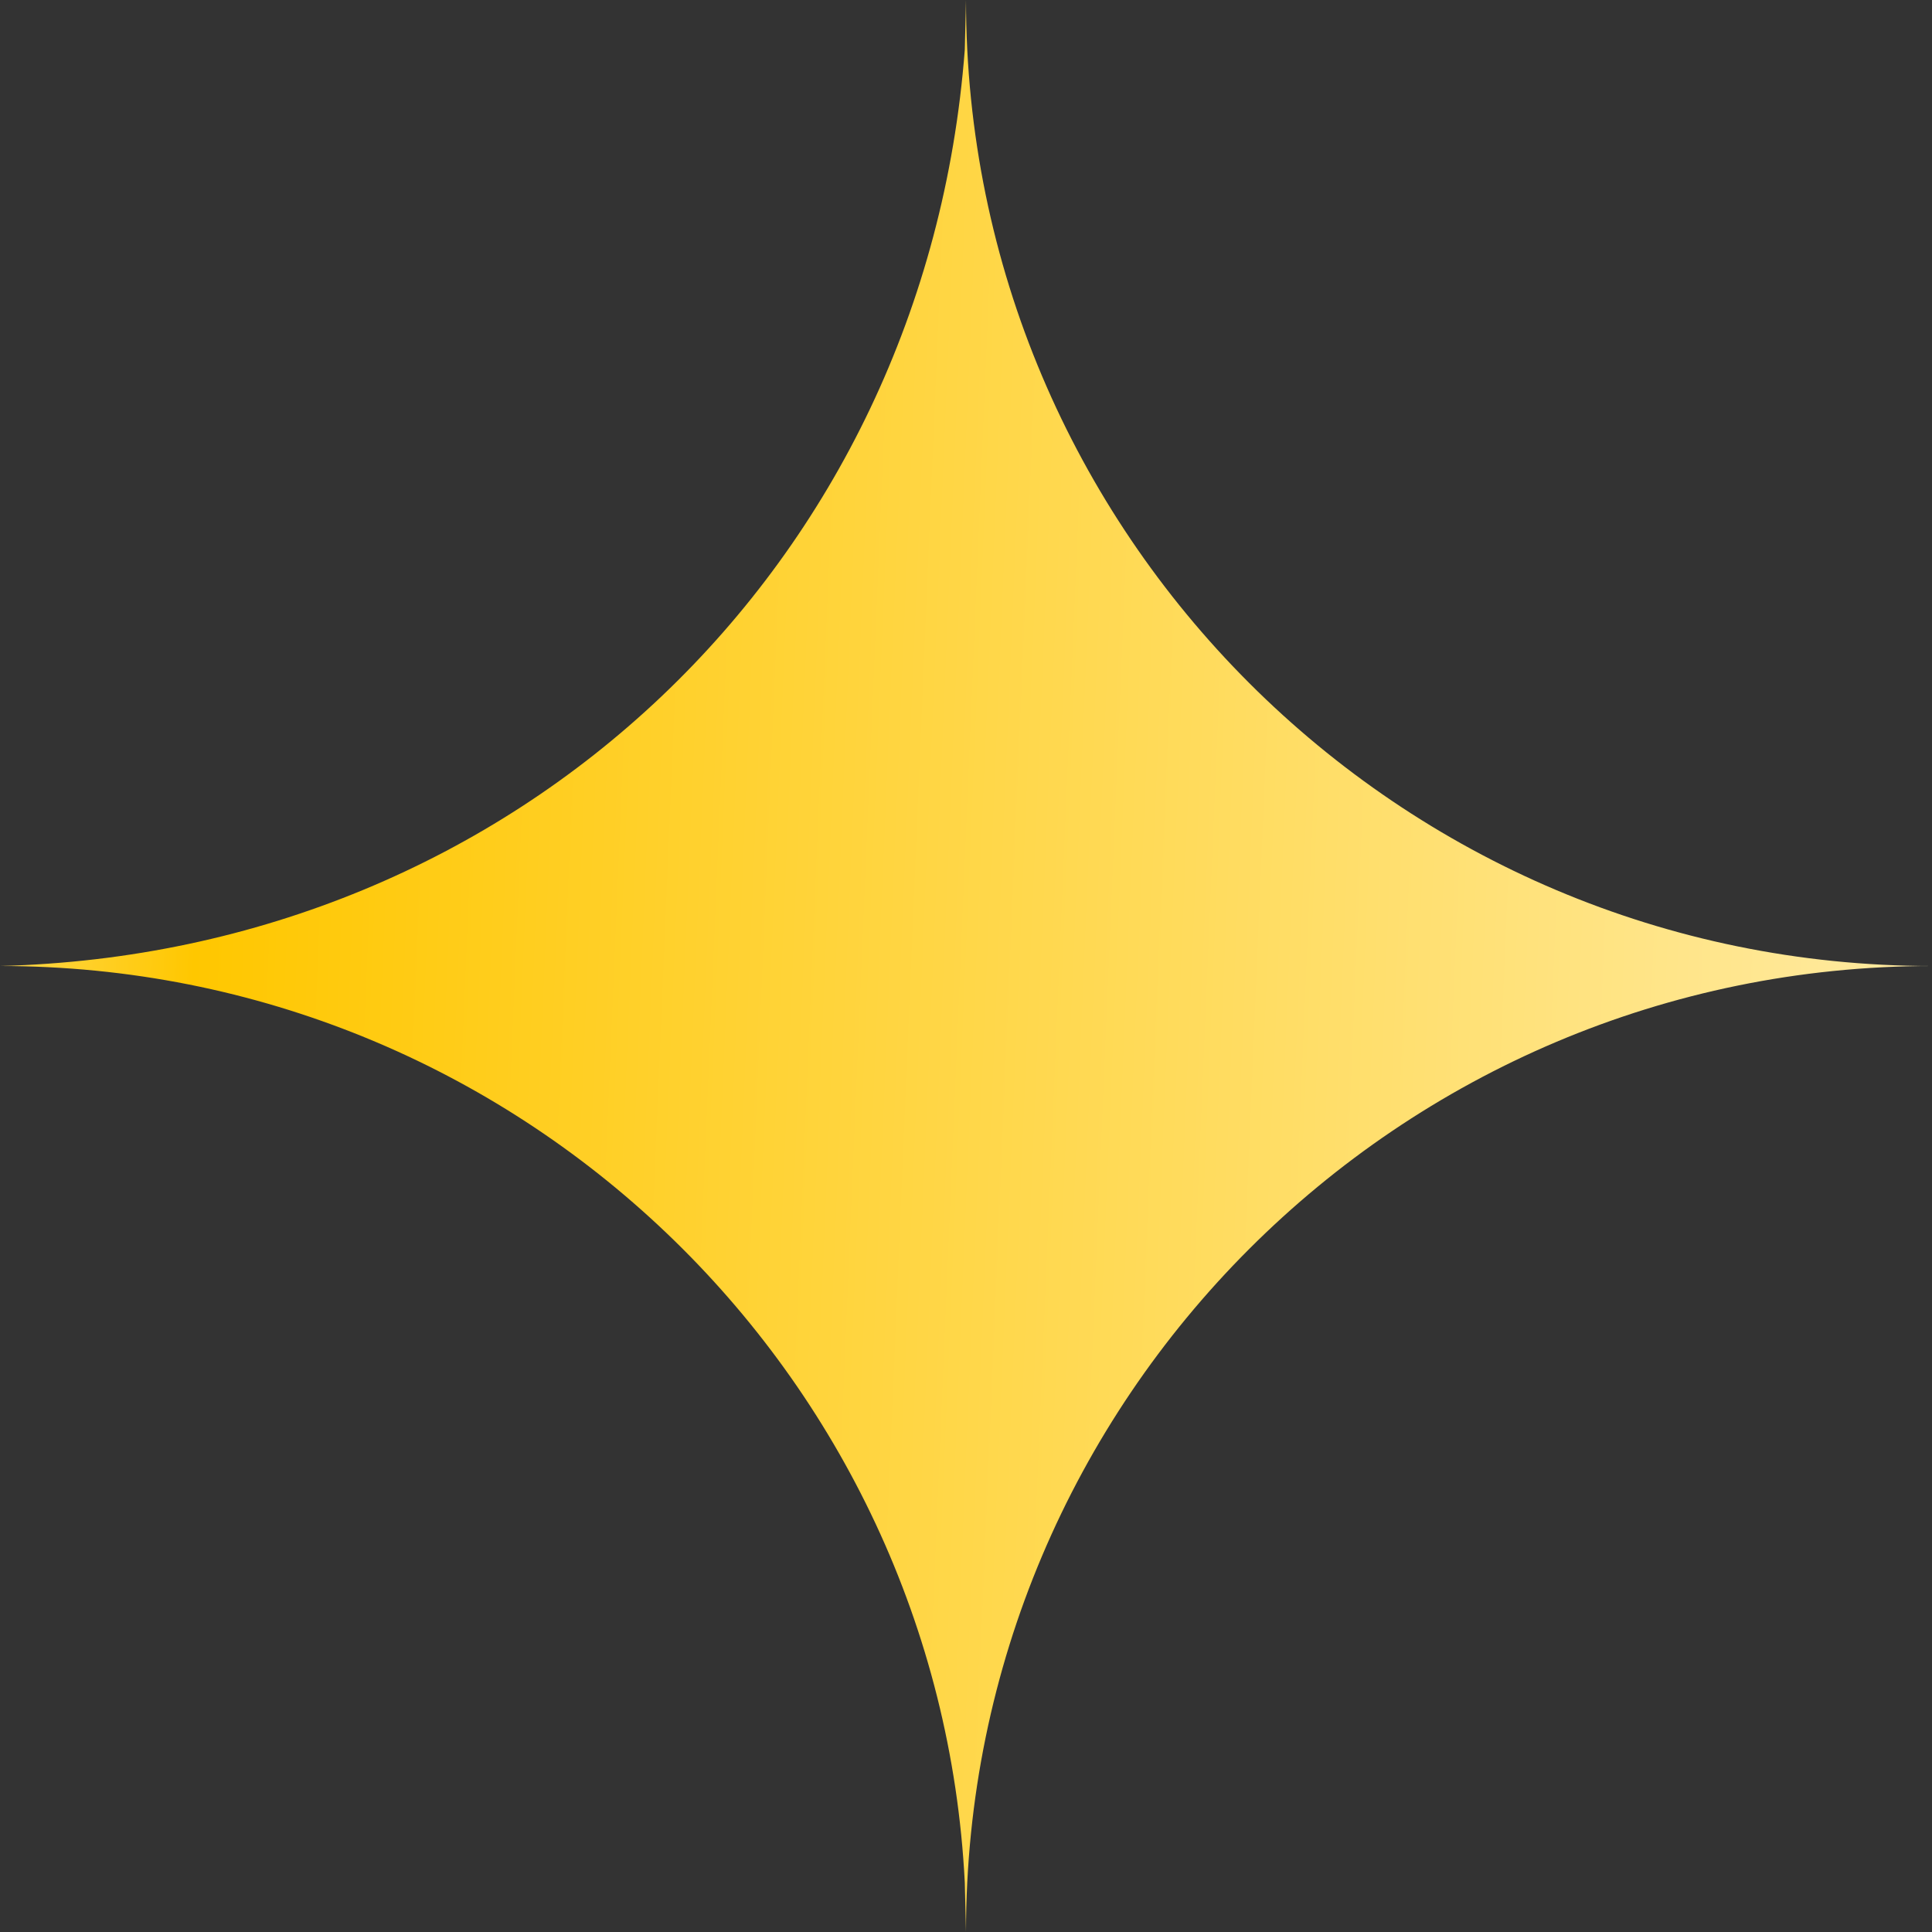 <svg width="16" height="16" viewBox="0 0 16 16" fill="none" xmlns="http://www.w3.org/2000/svg">
<rect x="0" y="0" width="16" height="16" fill="#333333" stroke="none"/>
<path fill-rule="evenodd" clip-rule="evenodd" d="M7.99 15.589C7.775 11.364 4.277 8 0 8C4.281 7.892 7.664 4.684 7.99 0.411L8 0C8 4.415 11.585 8 16 8C11.585 8 8 11.585 8 16L7.99 15.589Z" fill="url(#paint0_linear_3241_14855)"/>
<defs>
<linearGradient id="paint0_linear_3241_14855" x1="16" y1="16" x2="-1.377" y2="15.263" gradientUnits="userSpaceOnUse">
<stop stop-color="#FFEBA5"/>
<stop offset="0.846" stop-color="#FFC700"/>
<stop offset="1" stop-color="#FFE27B"/>
</linearGradient>
</defs>
</svg>
